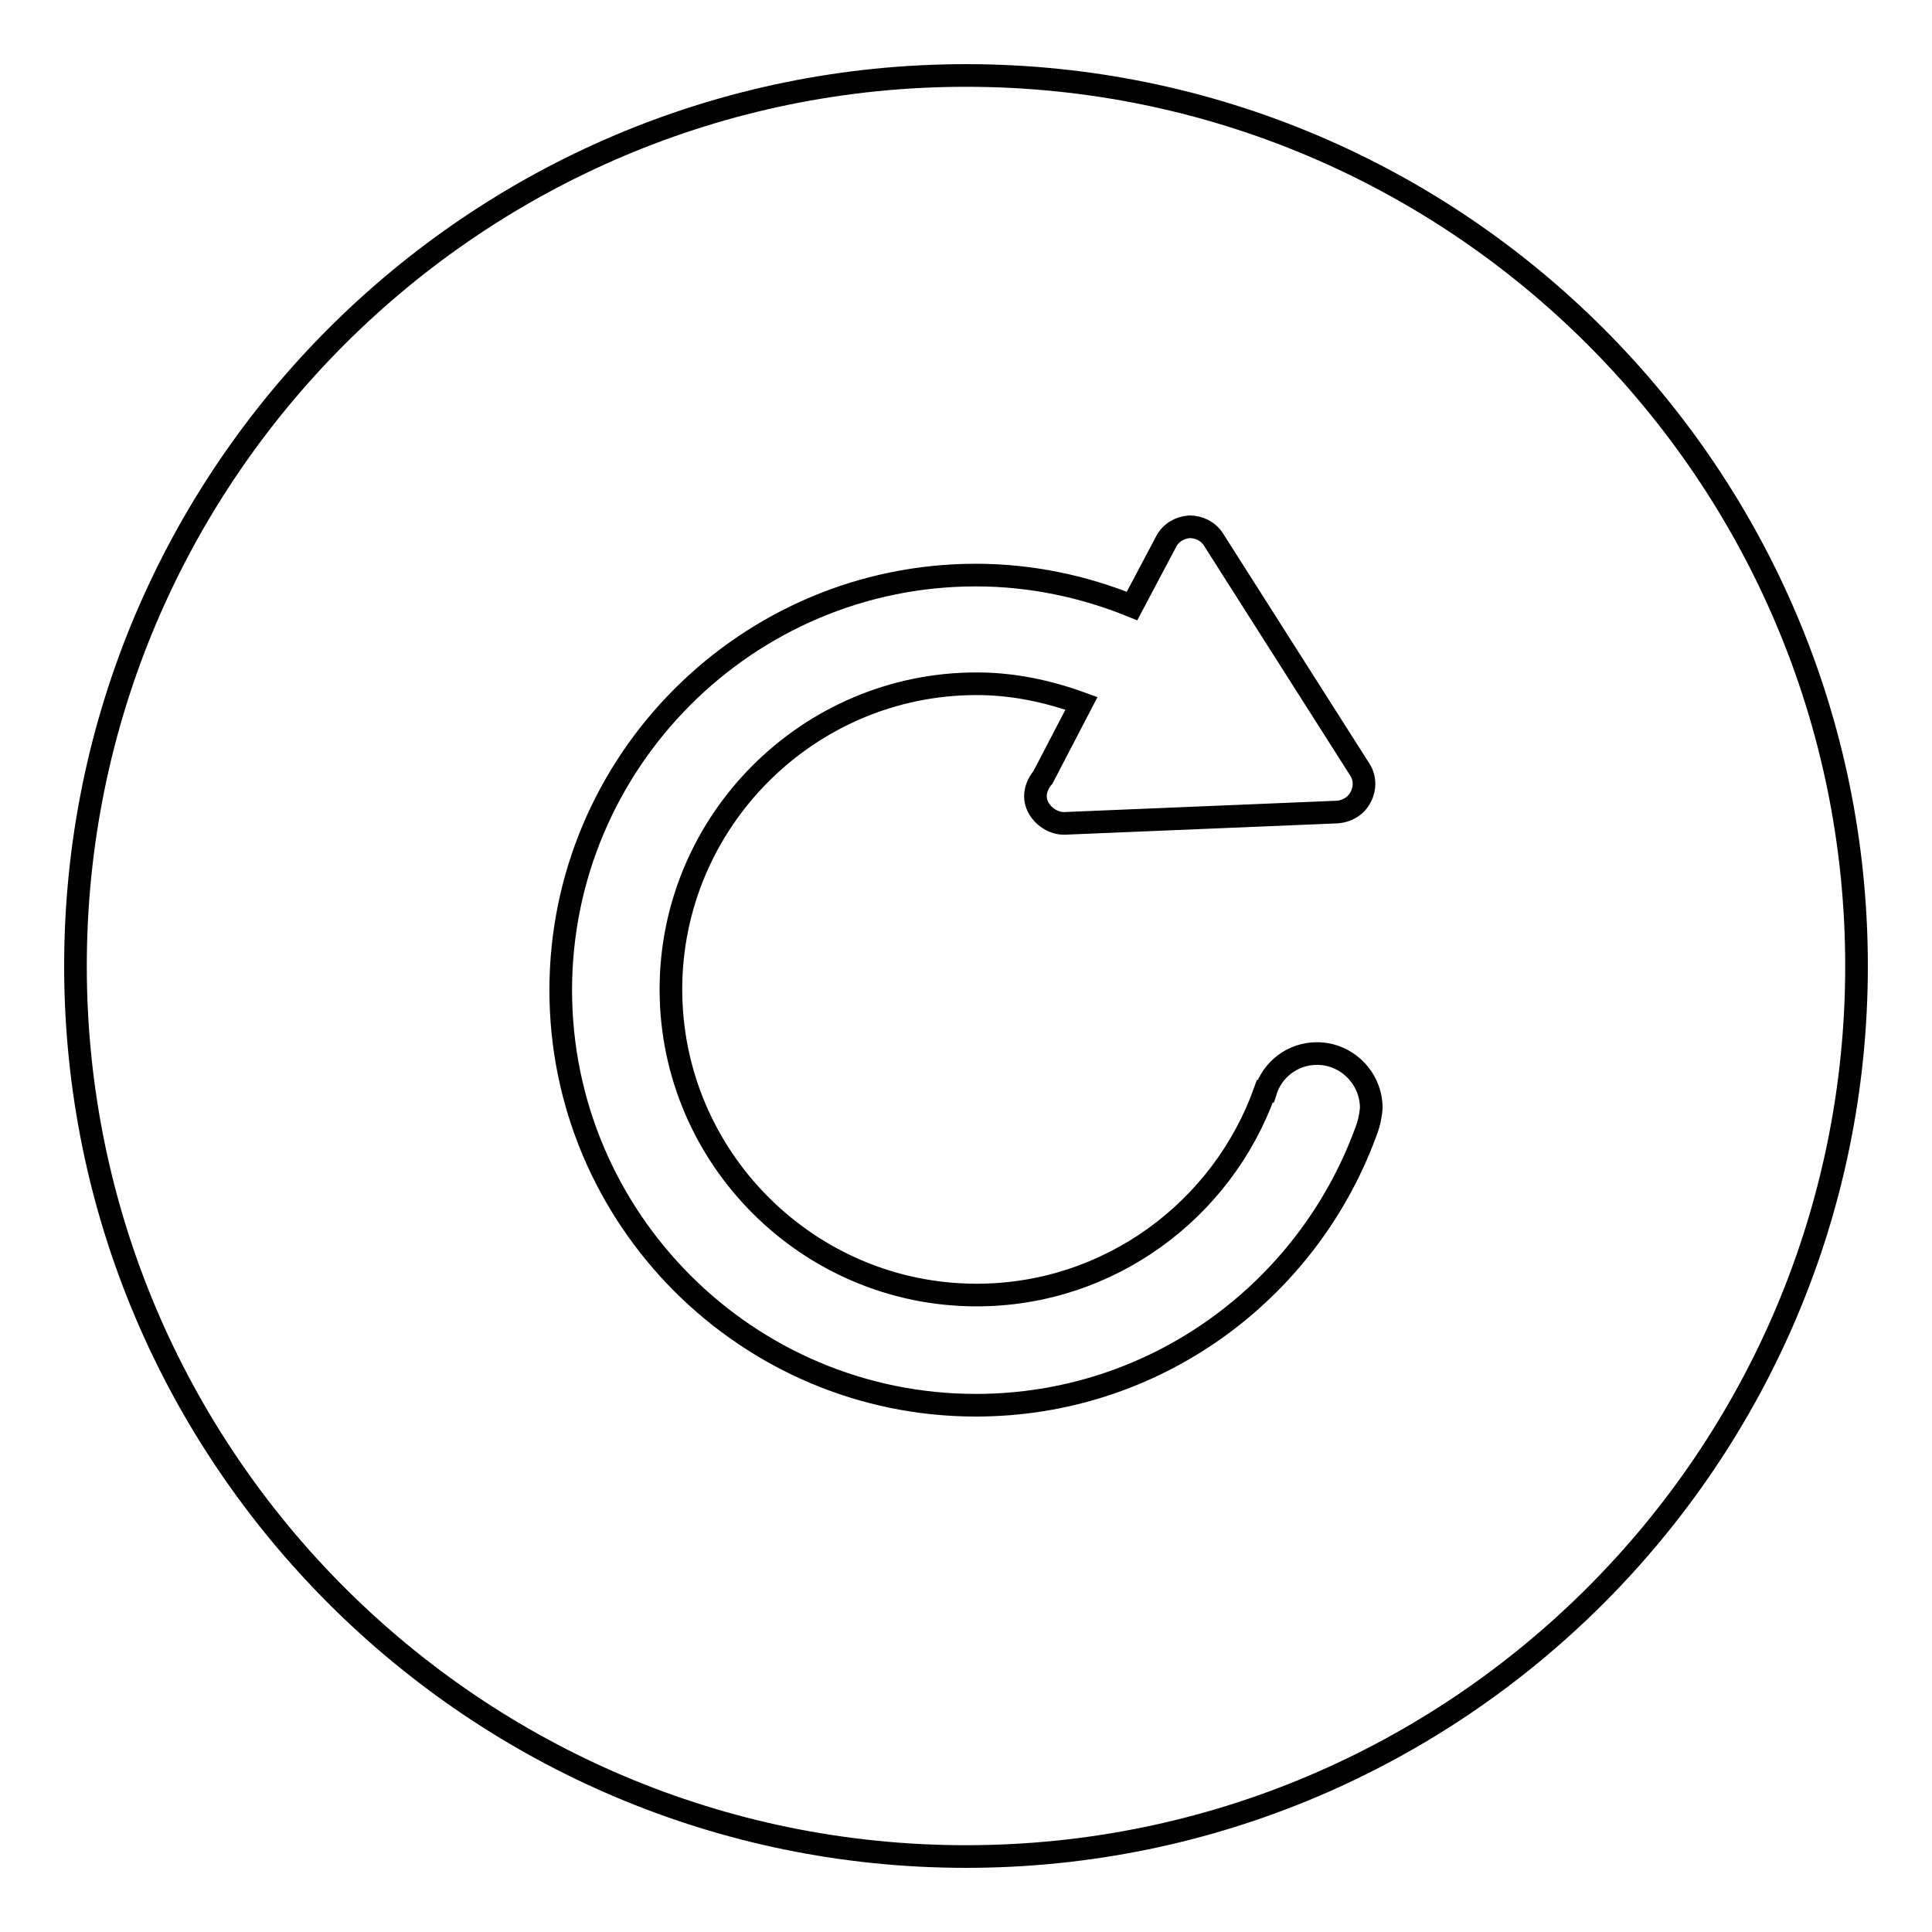 <?xml version="1.0" encoding="utf-8"?>
<!-- Svg Vector Icons : http://www.onlinewebfonts.com/icon -->
<!DOCTYPE svg PUBLIC "-//W3C//DTD SVG 1.1//EN" "http://www.w3.org/Graphics/SVG/1.1/DTD/svg11.dtd">
<svg version="1.1" xmlns="http://www.w3.org/2000/svg" xmlns:xlink="http://www.w3.org/1999/xlink" x="0px" y="0px" viewBox="0 0 256 256" enable-background="new 0 0 256 256" xml:space="preserve">
<g><g><path stroke-width="3" fill-opacity="0" stroke="#000000"  d="M128,10C62.9,10,10,62.9,10,128c0,65.1,52.9,118,118,118c65.1,0,118-52.9,118-118C246,62.9,193.1,10,128,10z M180.9,150.2c-7.8,21-27.9,36-51.6,36c-30.3,0-55-24.7-55-55c0-30.3,24.7-55,55-55c7.3,0,14.3,1.5,20.7,4.1l4.5-8.5c0.6-1.2,1.8-1.9,3.1-2c1.3,0,2.5,0.6,3.2,1.7l19.4,30.5c0.7,1.1,0.7,2.5,0.1,3.6c-0.6,1.2-1.8,1.9-3.1,2l-36.1,1.5c0,0-0.1,0-0.1,0c0,0,0,0-0.1,0c-1.7,0-3.7-1.6-3.7-3.6c0-0.9,0.4-1.8,1-2.5l5.1-9.8c-4.4-1.6-9-2.6-13.9-2.6c-22.3,0-40.5,18.2-40.5,40.5c0,22.3,18.2,40.5,40.5,40.5c17.6,0,32.6-11.3,38.2-27l0.1,0c0.9-2.9,3.6-5,6.8-5c4,0,7.2,3.3,7.2,7.2C181.6,148.1,181.3,149.2,180.9,150.2L180.9,150.2z"/></g></g>
</svg>